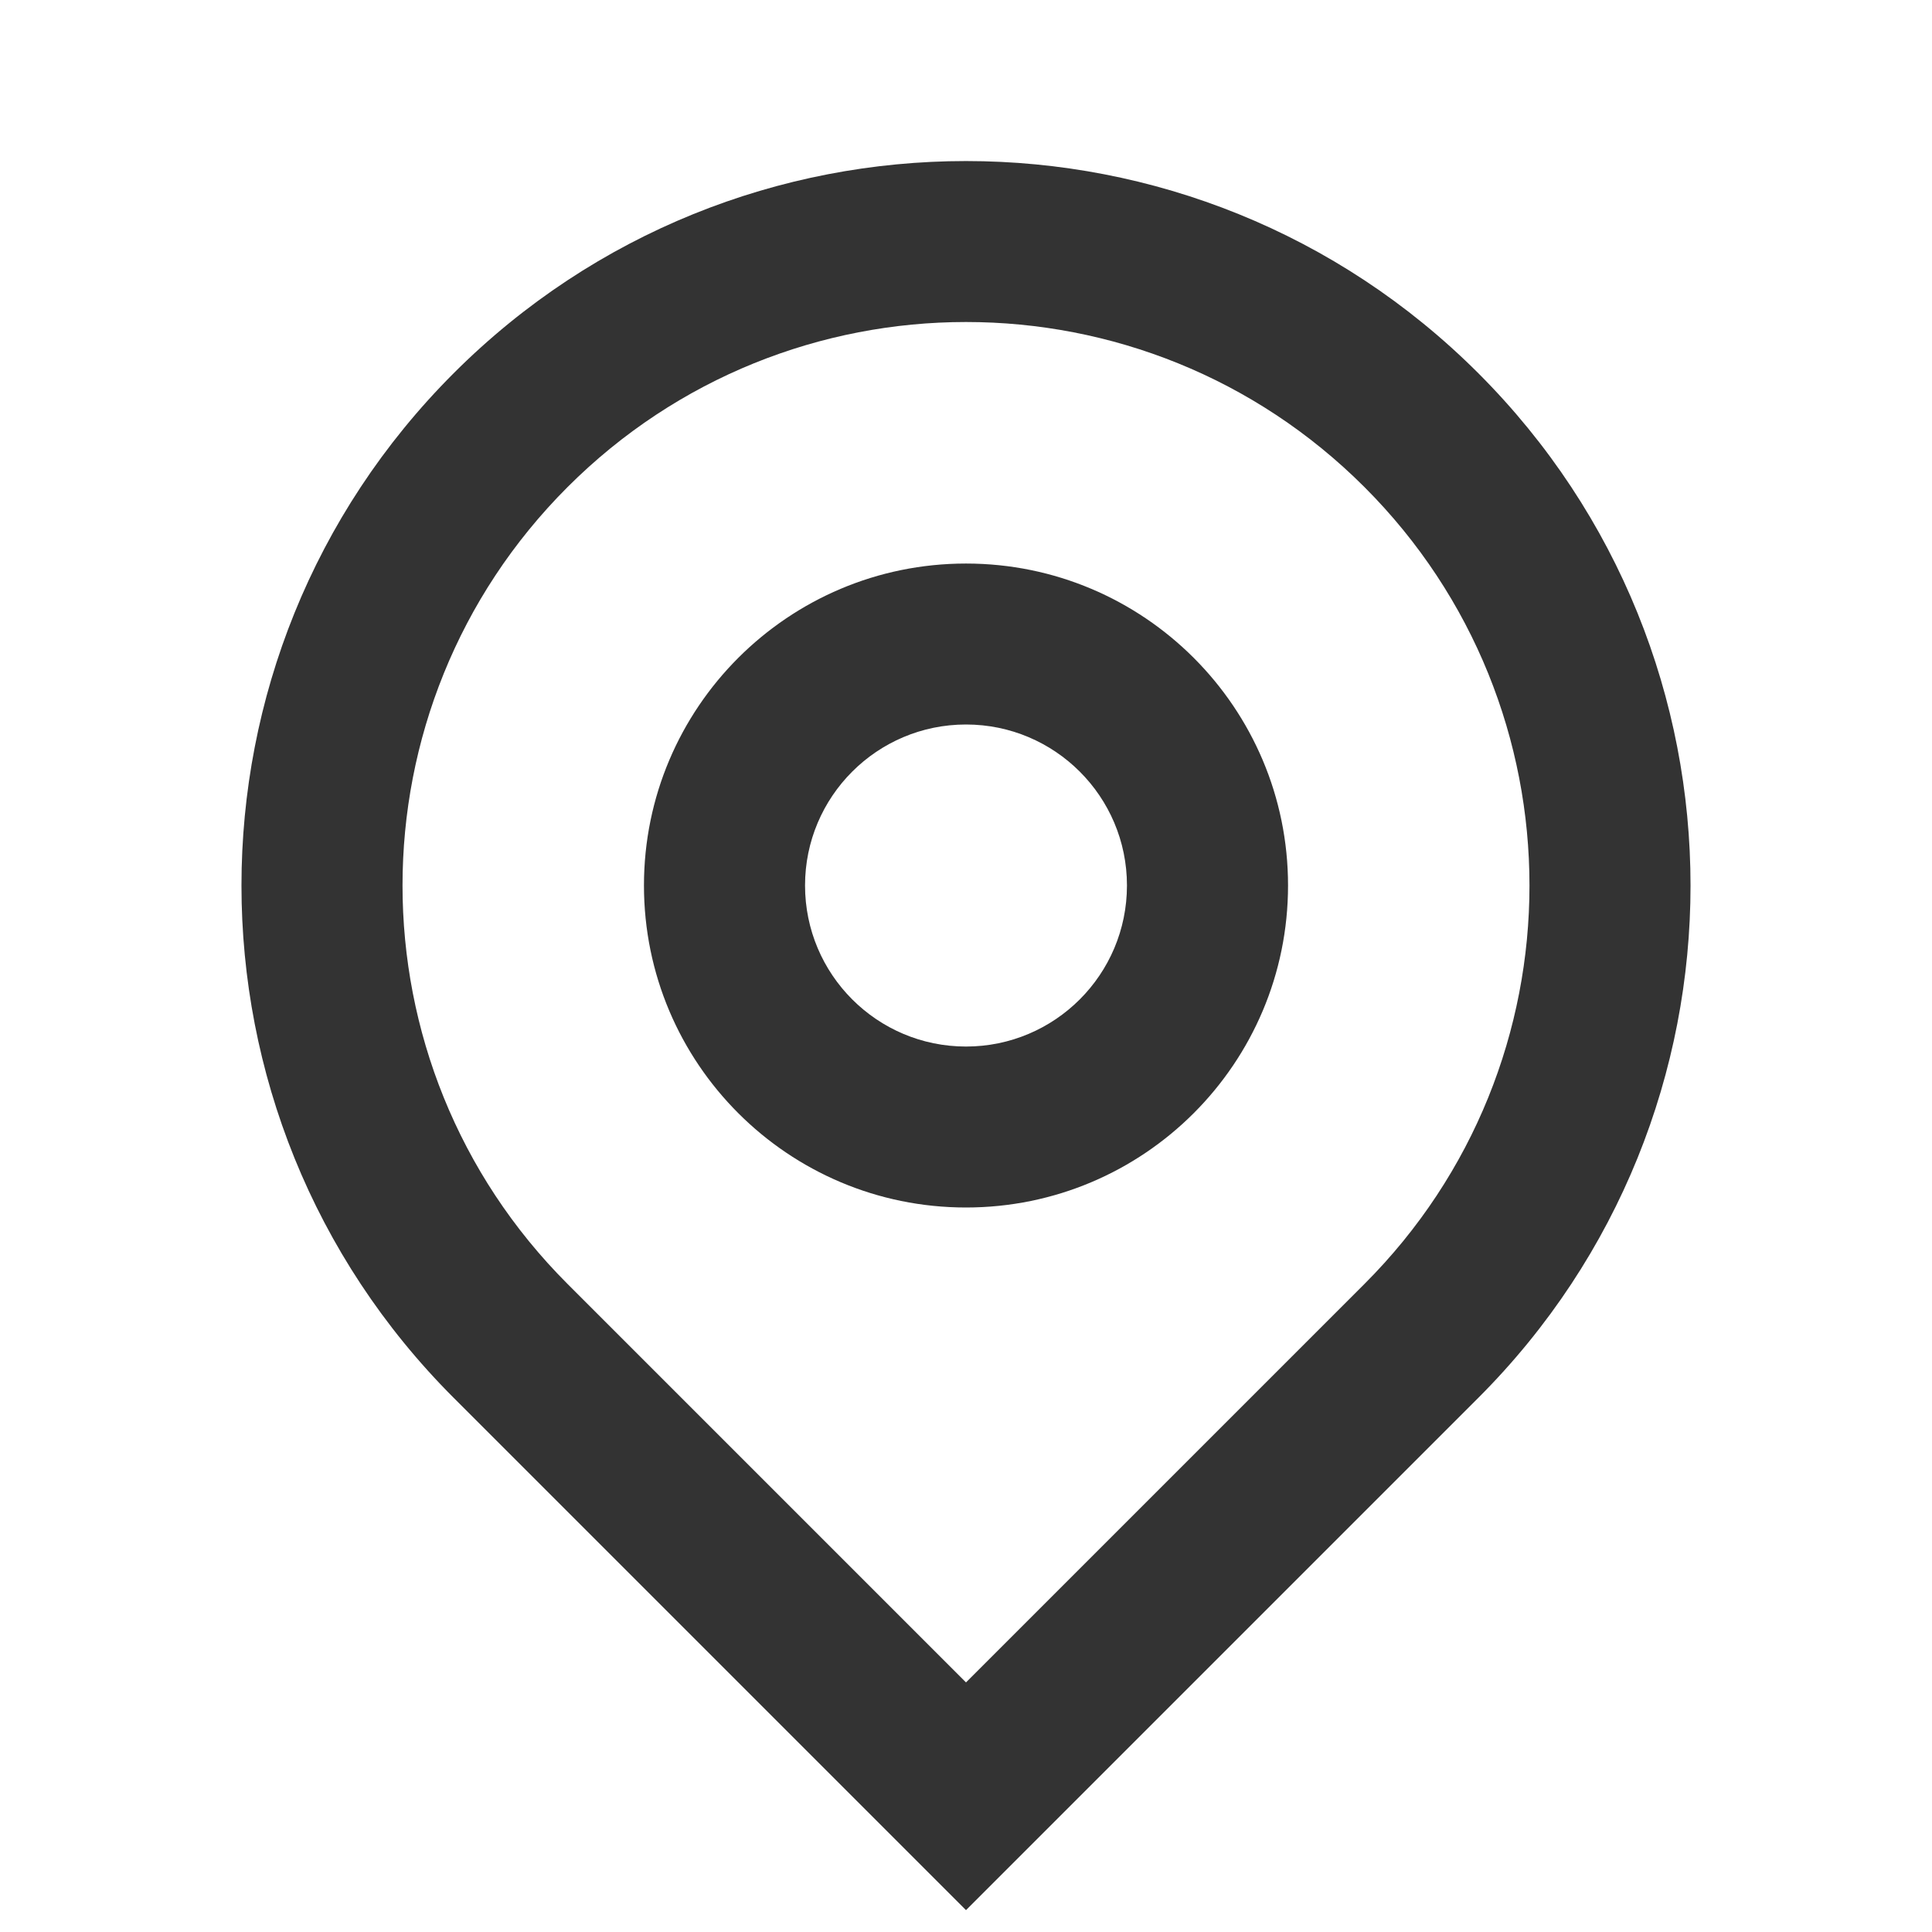 <svg width="16" height="16" viewBox="0 0 16 16" fill="none" xmlns="http://www.w3.org/2000/svg">
<path d="M8 13.933L11.3 10.633C13.122 8.811 13.122 5.856 11.3 4.034C9.477 2.211 6.523 2.211 4.7 4.034C2.878 5.856 2.878 8.811 4.7 10.633L8 13.933ZM8 15.819L3.757 11.576C1.414 9.233 1.414 5.434 3.757 3.091C6.101 0.748 9.899 0.748 12.243 3.091C14.586 5.434 14.586 9.233 12.243 11.576L8 15.819ZM8 8.667C8.736 8.667 9.333 8.07 9.333 7.333C9.333 6.597 8.736 6 8 6C7.264 6 6.667 6.597 6.667 7.333C6.667 8.07 7.264 8.667 8 8.667ZM8 10C6.527 10 5.333 8.806 5.333 7.333C5.333 5.861 6.527 4.667 8 4.667C9.473 4.667 10.667 5.861 10.667 7.333C10.667 8.806 9.473 10 8 10Z" fill="#333333"/>
</svg>
